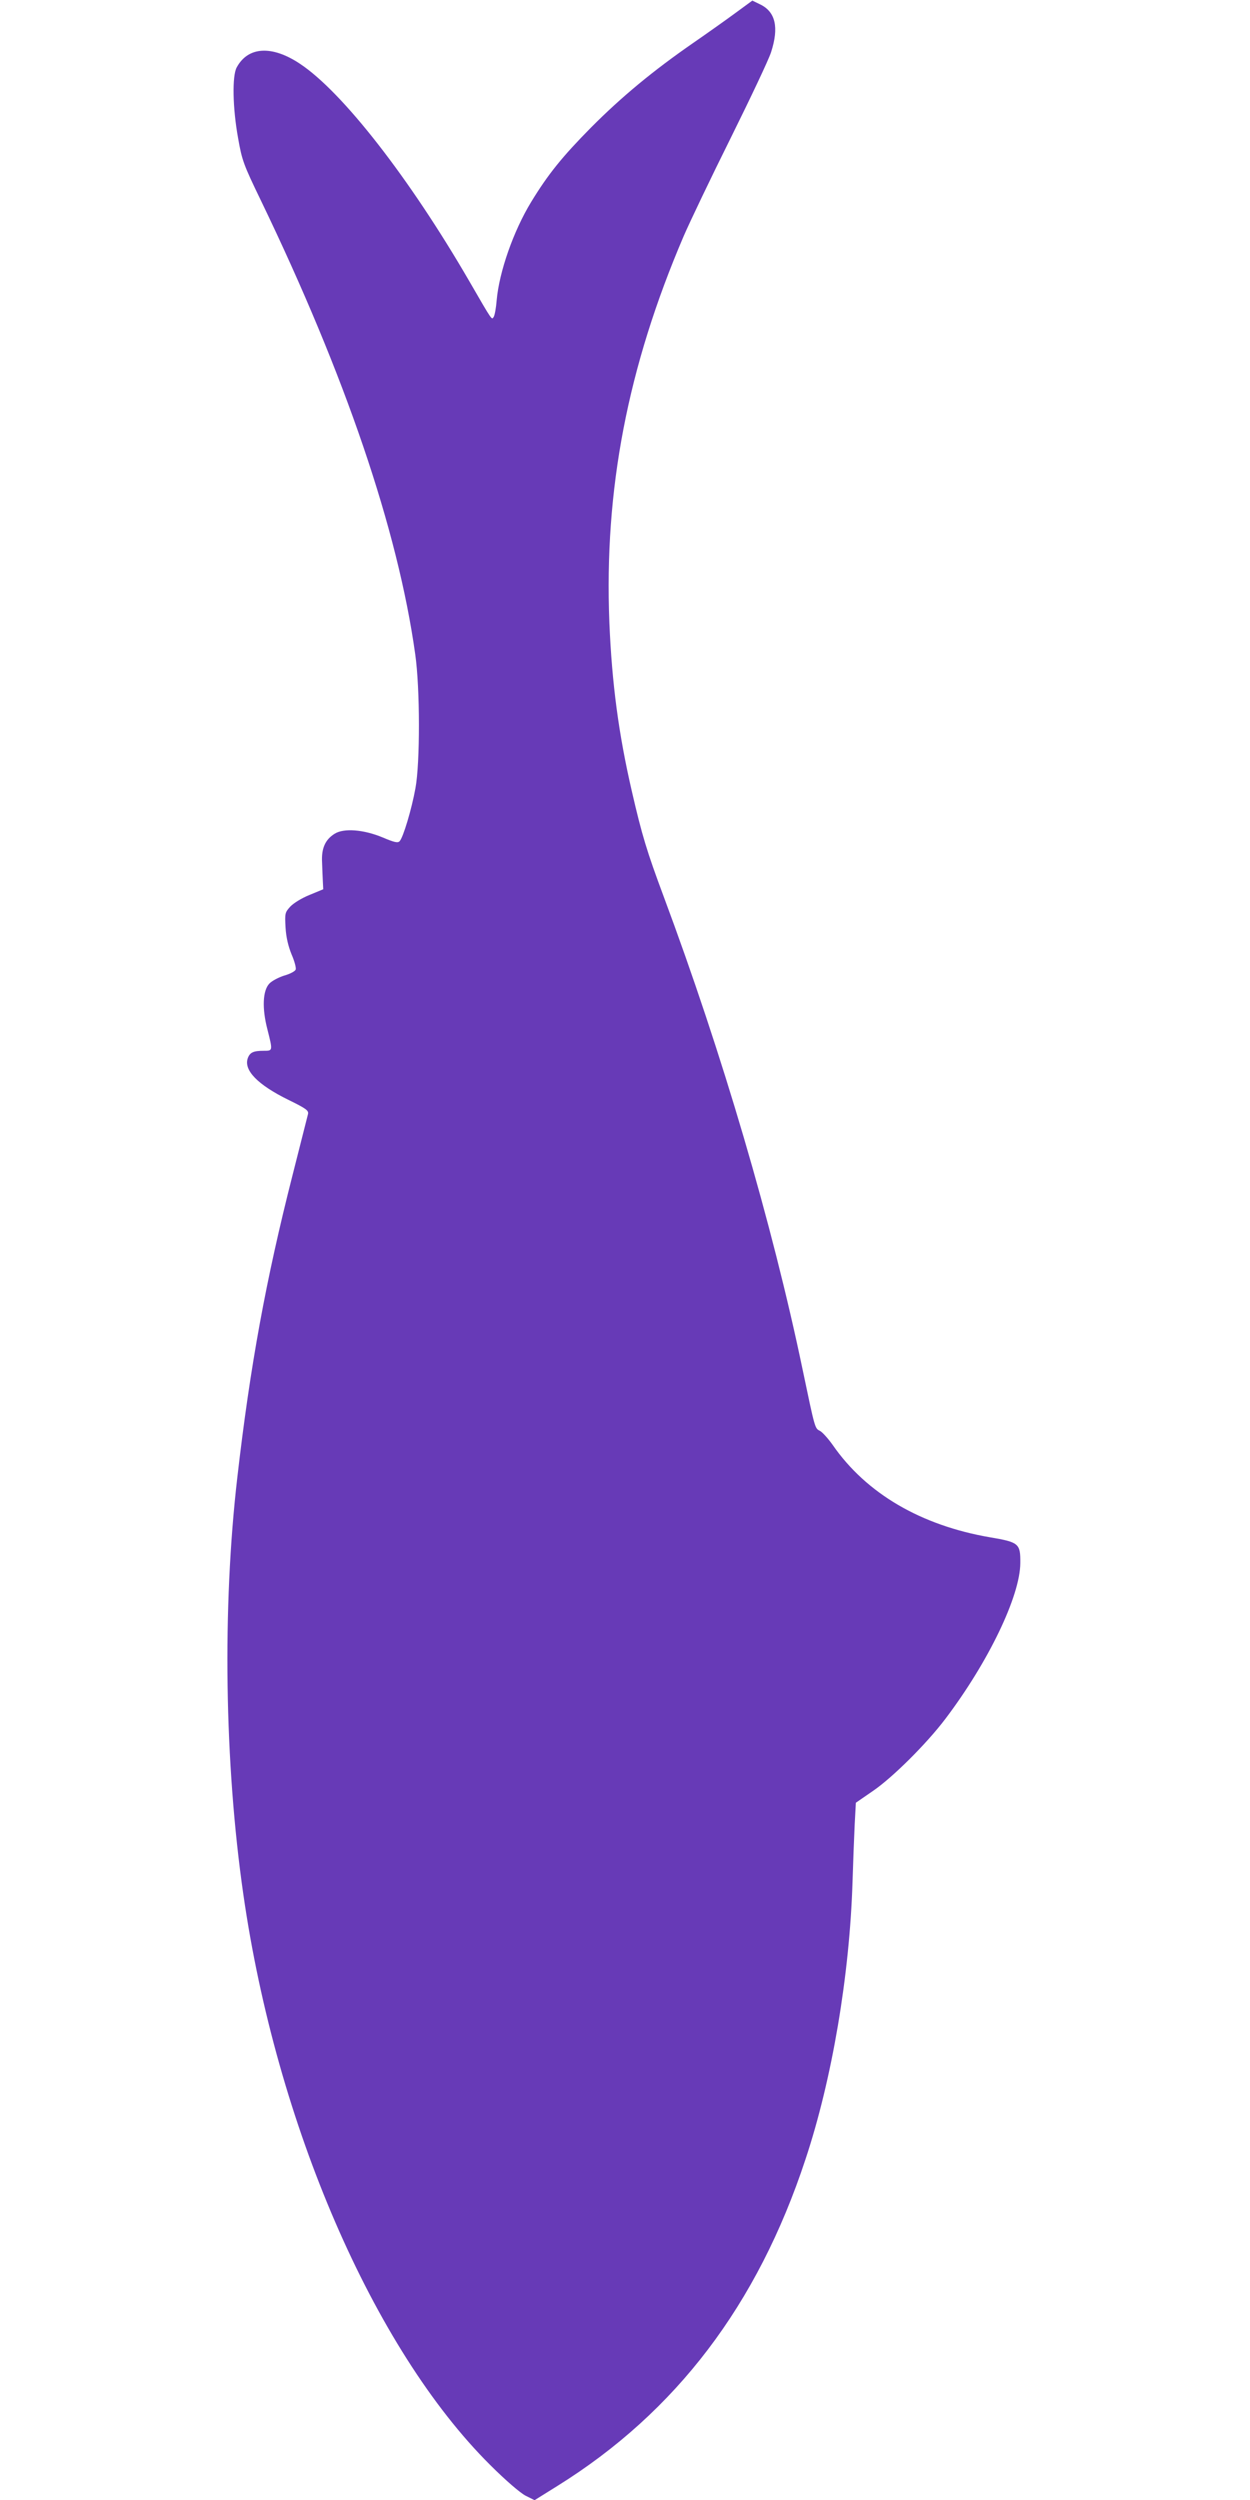 <?xml version="1.0" standalone="no"?>
<!DOCTYPE svg PUBLIC "-//W3C//DTD SVG 20010904//EN"
 "http://www.w3.org/TR/2001/REC-SVG-20010904/DTD/svg10.dtd">
<svg version="1.0" xmlns="http://www.w3.org/2000/svg"
 width="640pt" height="1280pt" viewBox="0 0 640 1280"
 preserveAspectRatio="xMidYMid meet">
<g transform="translate(0,1280) scale(0.1,-0.1)"
fill="#673ab7" stroke="none">
<path d="M3762 12731 c-49 -36 -145 -104 -213 -151 -205 -142 -366 -275 -524
-434 -146 -148 -219 -238 -306 -381 -90 -148 -163 -356 -176 -502 -3 -39 -10
-77 -15 -85 -11 -16 -3 -29 -125 182 -306 528 -650 970 -868 1114 -143 95
-265 88 -323 -19 -24 -43 -21 -208 7 -362 20 -114 27 -134 117 -320 432 -896
701 -1685 790 -2323 25 -175 25 -558 1 -686 -19 -106 -63 -253 -81 -271 -9
-10 -27 -6 -86 19 -98 41 -200 49 -247 19 -48 -30 -68 -75 -64 -146 1 -33 3
-78 4 -99 l2 -39 -70 -29 c-40 -16 -82 -42 -99 -60 -27 -30 -28 -34 -24 -107
3 -51 14 -96 31 -138 15 -34 24 -69 21 -77 -3 -9 -30 -23 -59 -31 -28 -9 -63
-27 -76 -41 -34 -36 -38 -126 -10 -234 28 -111 28 -110 -18 -110 -53 0 -71 -8
-82 -37 -23 -62 50 -137 209 -215 90 -44 103 -54 99 -72 -3 -12 -39 -154 -80
-316 -135 -531 -216 -971 -282 -1545 -77 -665 -66 -1463 31 -2135 169 -1177
666 -2326 1263 -2920 81 -81 155 -144 182 -158 l46 -23 117 73 c607 378 1025
928 1270 1672 136 409 226 941 241 1421 3 99 8 231 11 293 l6 112 87 60 c100
68 275 242 371 369 221 292 383 629 384 798 1 100 -7 107 -155 132 -354 61
-633 224 -805 472 -24 34 -54 67 -66 73 -26 13 -25 10 -88 311 -156 750 -413
1623 -712 2425 -86 231 -111 313 -163 539 -68 295 -102 552 -115 864 -27 680
93 1306 380 1977 32 74 141 302 242 505 101 204 194 400 206 438 41 127 23
207 -57 245 l-39 19 -90 -66z"/>
</g>
</svg>
